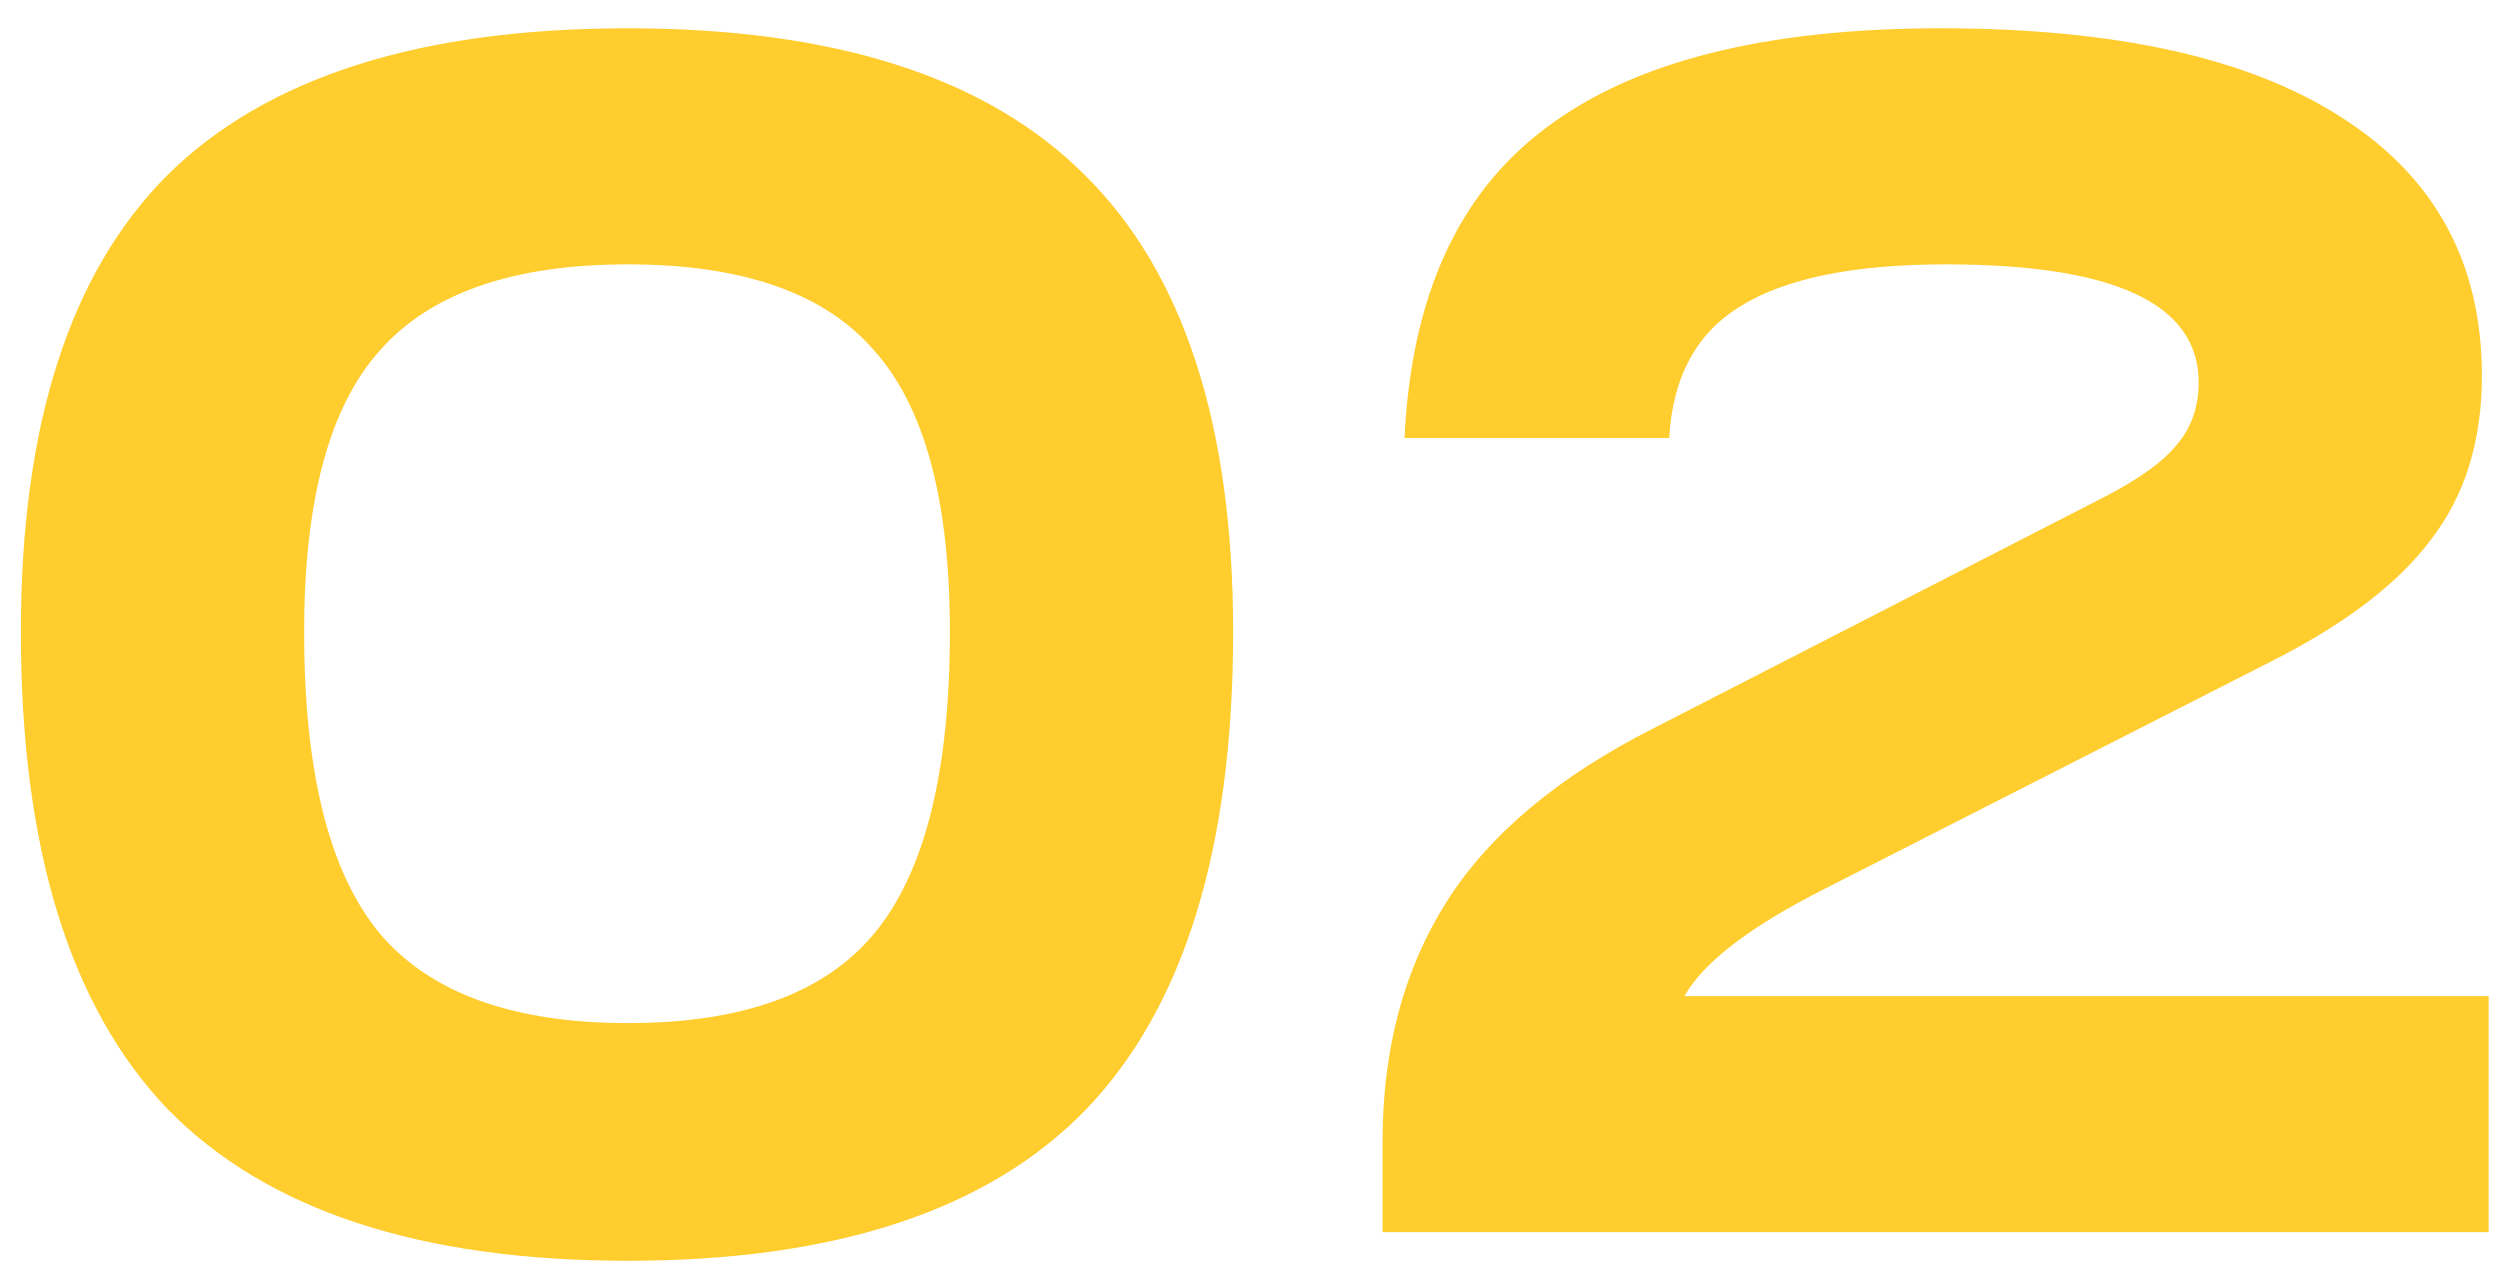 <?xml version="1.0" encoding="UTF-8"?> <svg xmlns="http://www.w3.org/2000/svg" width="86" height="44" viewBox="0 0 86 44" fill="none"><path d="M0.718 21.738C0.718 14.623 2.4 9.383 5.764 6.019C9.167 2.655 14.445 0.973 21.598 0.973C28.713 0.973 33.952 2.655 37.316 6.019C40.719 9.383 42.42 14.623 42.42 21.738C42.42 29.162 40.738 34.633 37.374 38.151C34.01 41.632 28.751 43.371 21.598 43.371C14.445 43.371 9.167 41.632 5.764 38.151C2.4 34.633 0.718 29.162 0.718 21.738ZM32.676 21.738C32.676 17.213 31.806 13.985 30.066 12.052C28.365 10.079 25.542 9.094 21.598 9.094C17.654 9.094 14.812 10.079 13.072 12.052C11.332 13.985 10.462 17.213 10.462 21.738C10.462 26.571 11.332 30.032 13.072 32.12C14.812 34.169 17.654 35.194 21.598 35.194C25.542 35.194 28.365 34.169 30.066 32.12C31.806 30.032 32.676 26.571 32.676 21.738ZM57.943 34.266H85.609V42.386H47.561V39.254C47.561 36.083 48.296 33.337 49.765 31.017C51.234 28.698 53.612 26.706 56.899 25.044L72.385 17.098C73.584 16.479 74.415 15.88 74.879 15.3C75.382 14.72 75.633 14.004 75.633 13.153C75.633 10.447 72.733 9.094 66.933 9.094C63.763 9.094 61.404 9.577 59.857 10.543C58.349 11.472 57.537 12.979 57.421 15.068H48.315C48.547 10.195 50.171 6.638 53.187 4.396C56.203 2.114 60.727 0.973 66.759 0.973C72.791 0.973 77.392 1.998 80.563 4.048C83.772 6.097 85.377 9.055 85.377 12.921C85.377 15.164 84.797 17.04 83.637 18.547C82.516 20.055 80.698 21.448 78.185 22.724L62.699 30.611C60.186 31.887 58.6 33.105 57.943 34.266Z" fill="#FFCD2E"></path></svg> 